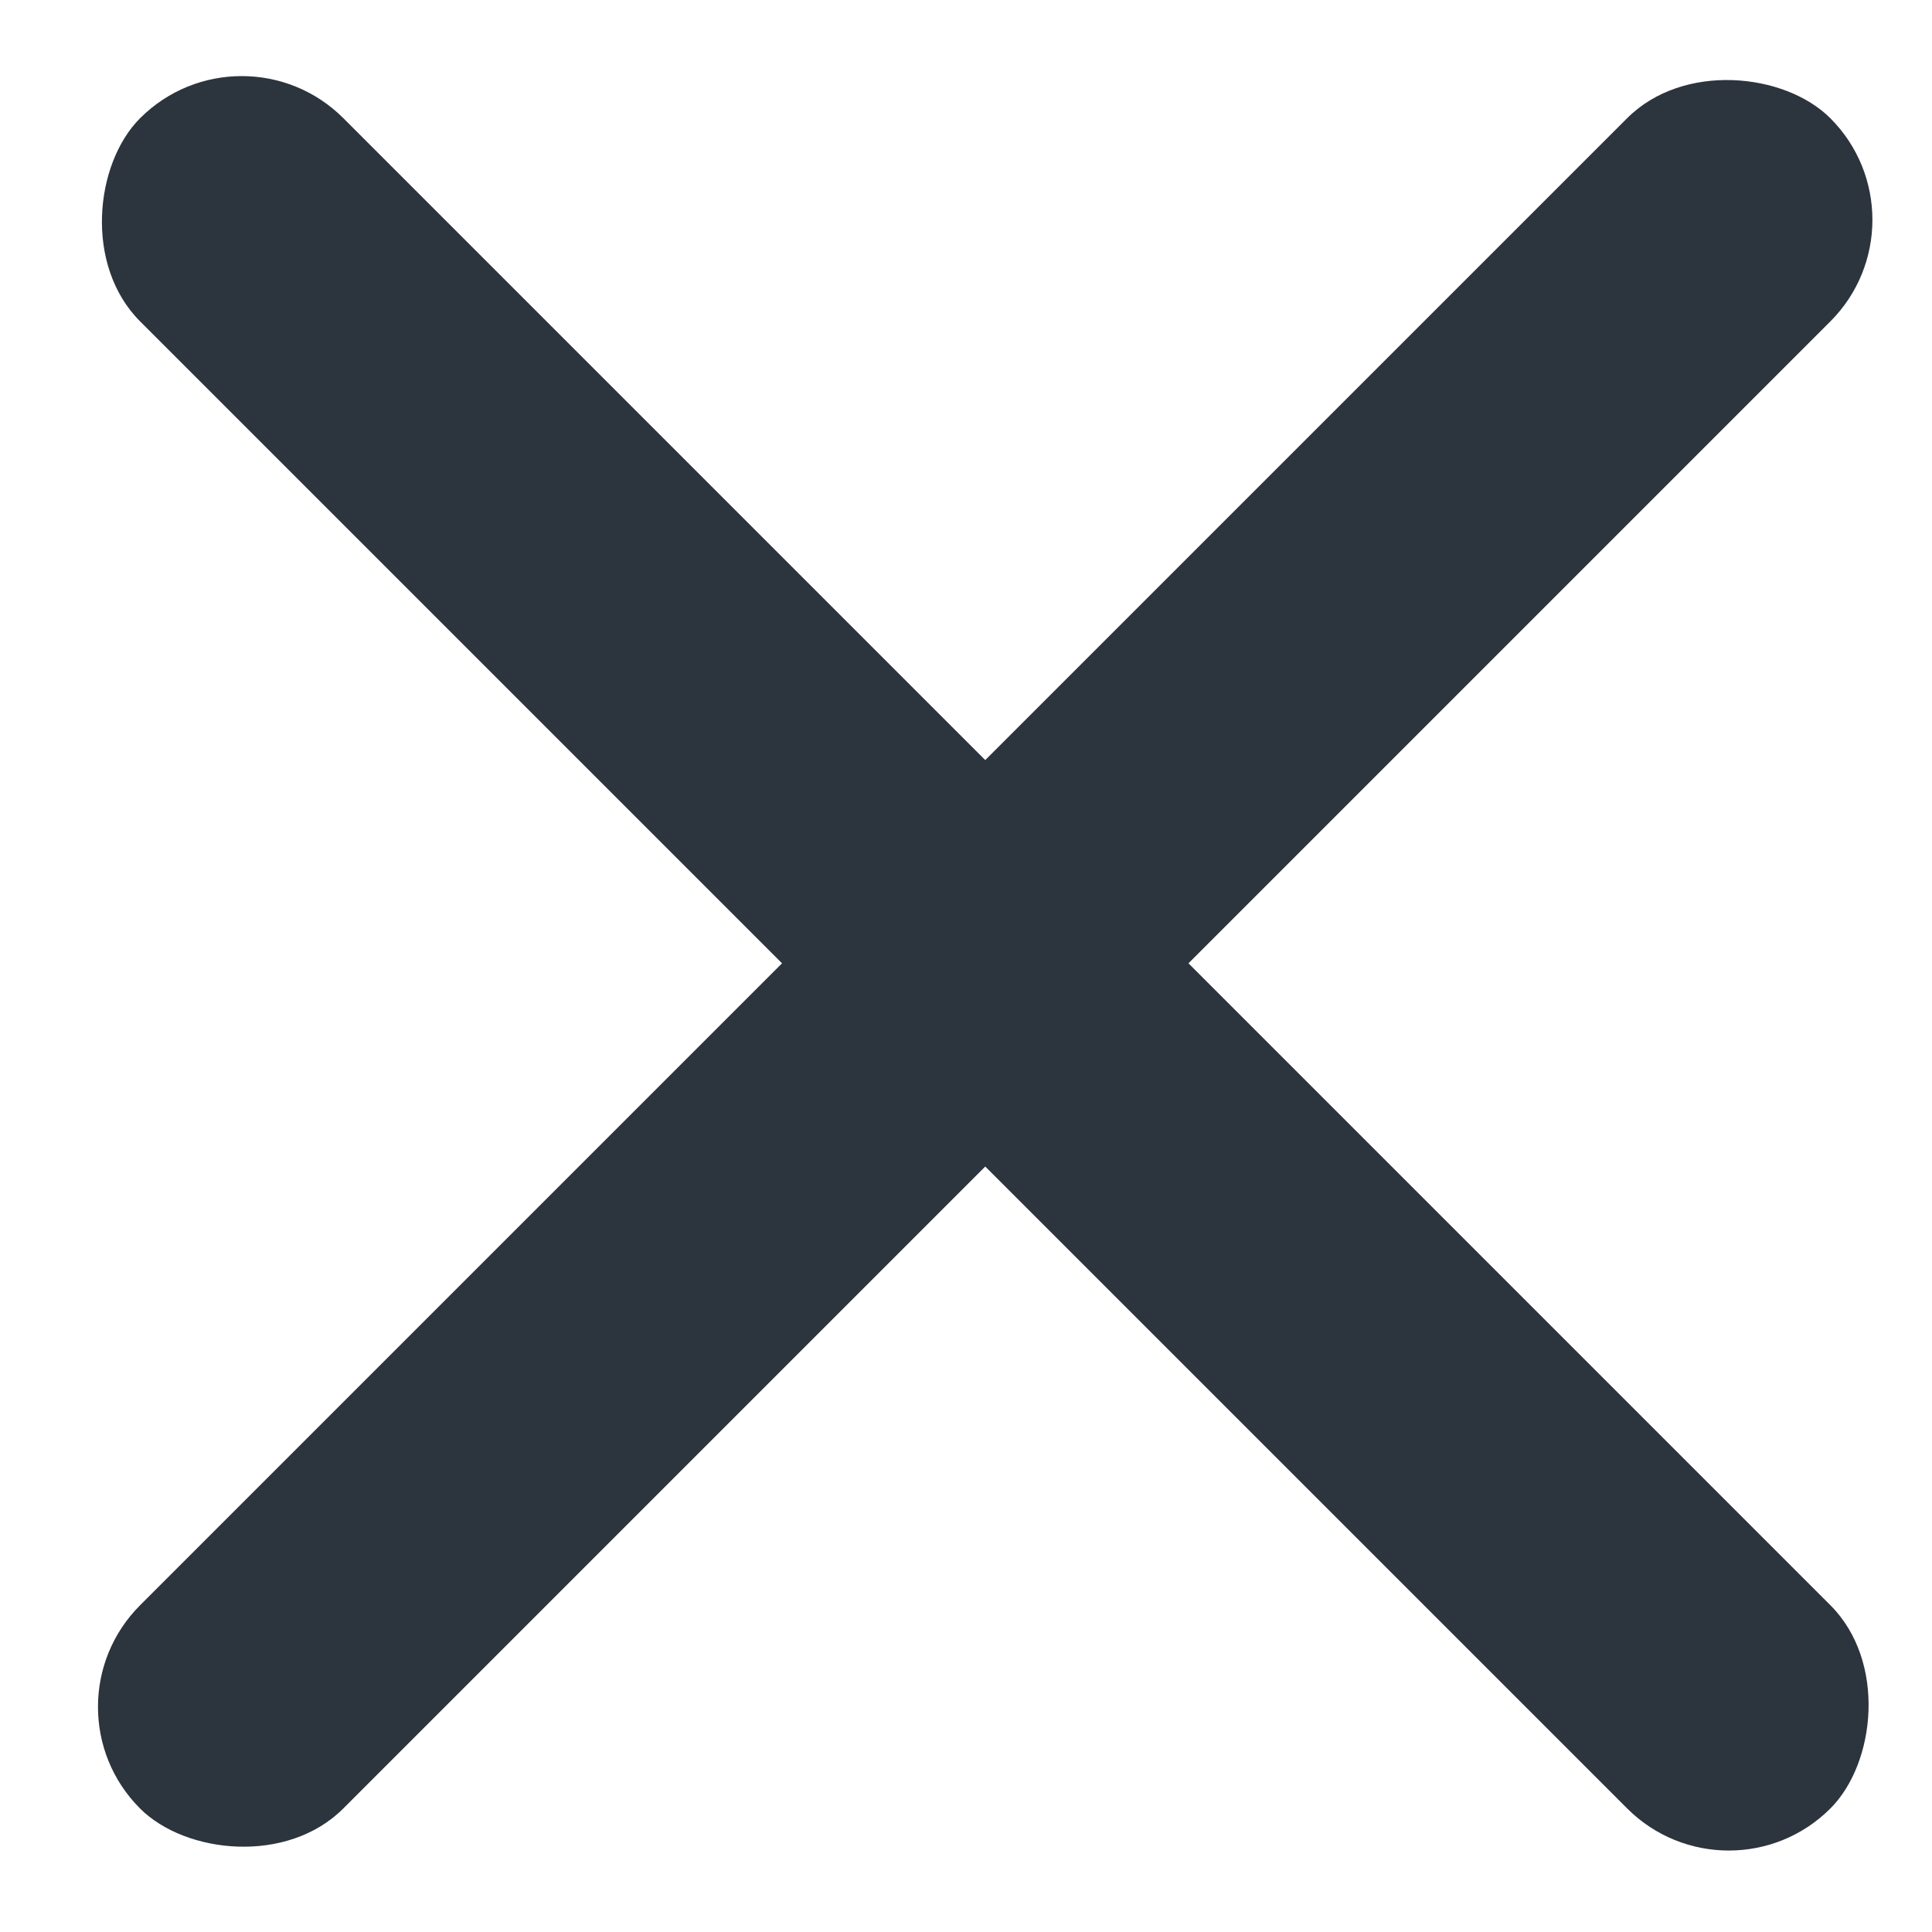<svg width="33" height="33" viewBox="0 0 33 33" fill="none" xmlns="http://www.w3.org/2000/svg">
<rect x="4.129" y="0.283" width="40.83" height="4.909" rx="2.455" transform="rotate(45 4.129 0.283)" fill="#2C343D"/>
<rect x="32.999" y="3.755" width="40.83" height="4.909" rx="2.455" transform="rotate(135 32.999 3.755)" fill="#2C343D"/>
</svg>
